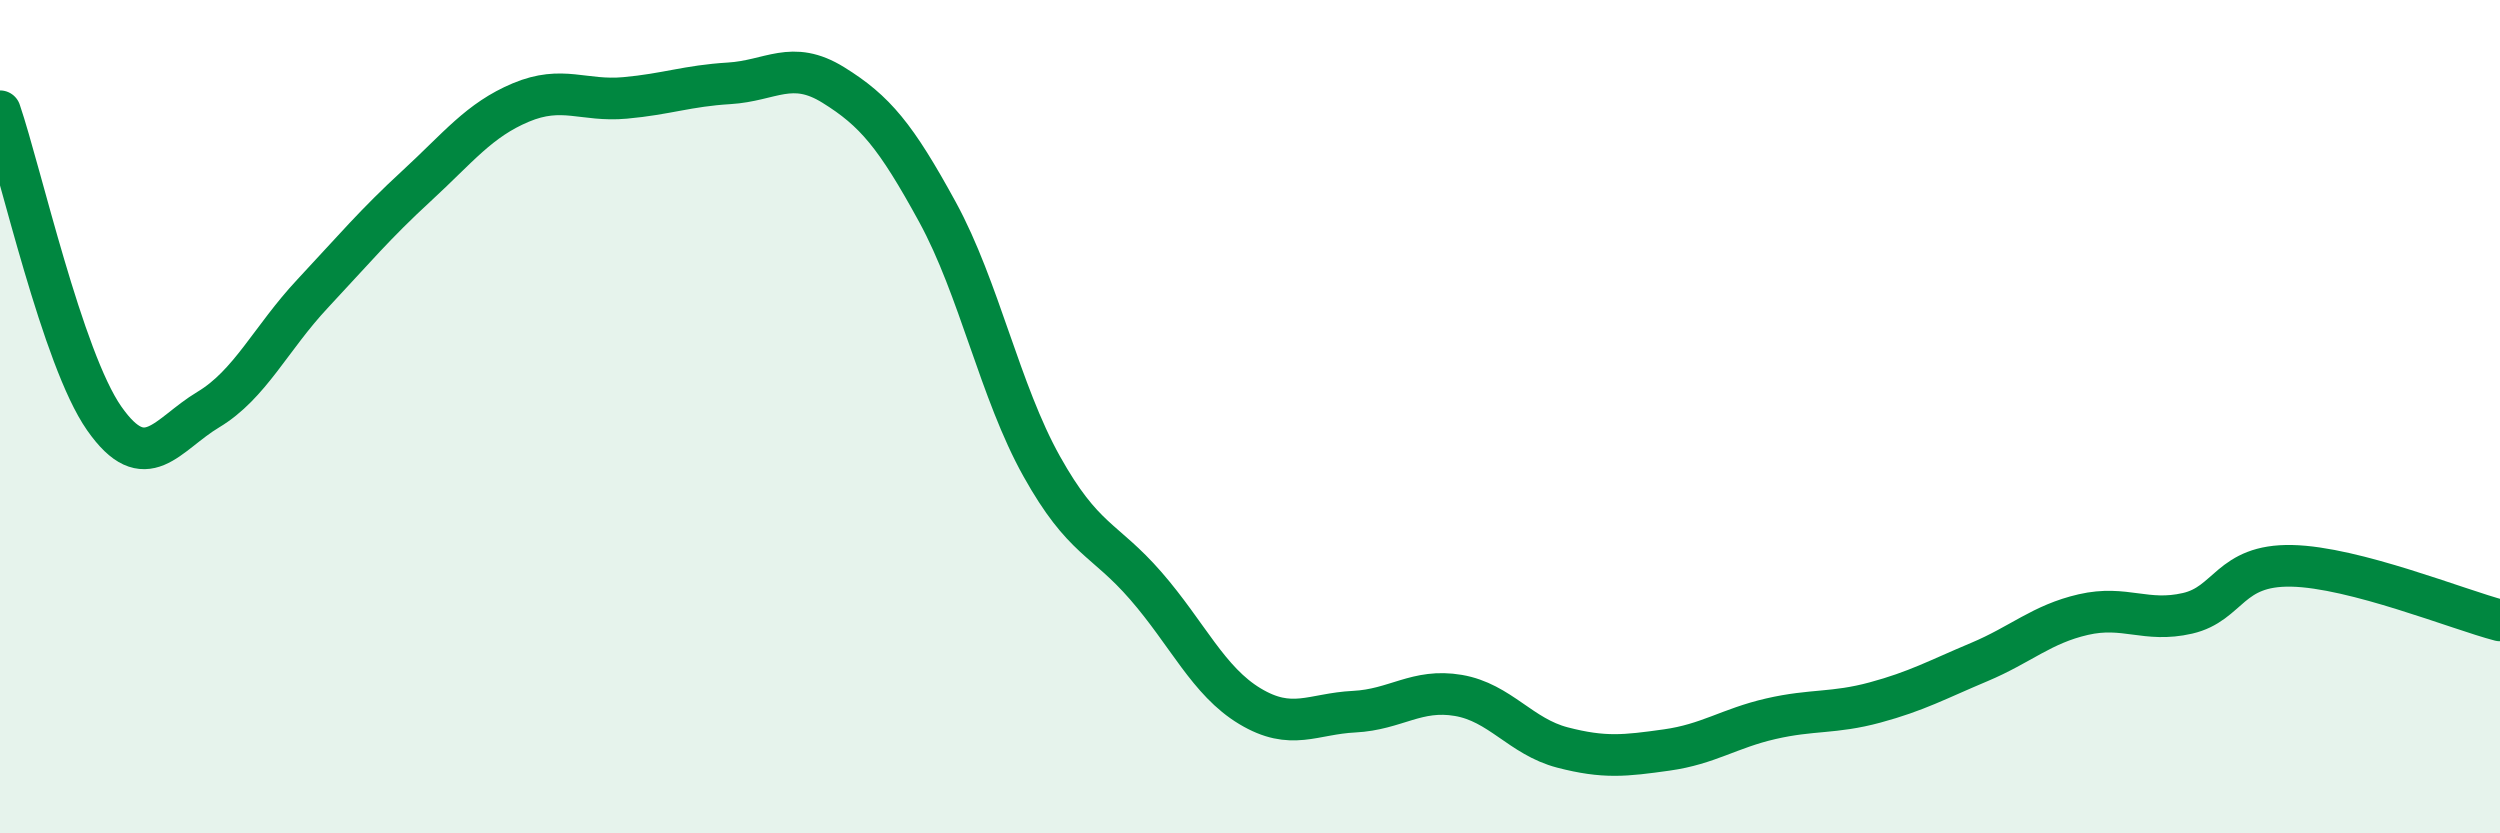 
    <svg width="60" height="20" viewBox="0 0 60 20" xmlns="http://www.w3.org/2000/svg">
      <path
        d="M 0,2.67 C 0.5,4.14 1.5,8.61 2.5,10.04 C 3.5,11.47 4,10.43 5,9.83 C 6,9.23 6.5,8.12 7.5,7.05 C 8.5,5.98 9,5.38 10,4.46 C 11,3.54 11.5,2.88 12.5,2.46 C 13.5,2.04 14,2.44 15,2.35 C 16,2.26 16.5,2.06 17.5,2 C 18.5,1.94 19,1.42 20,2.04 C 21,2.66 21.5,3.26 22.5,5.09 C 23.5,6.92 24,9.4 25,11.19 C 26,12.98 26.5,12.91 27.5,14.06 C 28.5,15.21 29,16.35 30,16.95 C 31,17.55 31.5,17.13 32.5,17.08 C 33.5,17.03 34,16.52 35,16.69 C 36,16.86 36.5,17.68 37.5,17.94 C 38.5,18.2 39,18.14 40,18 C 41,17.86 41.5,17.48 42.5,17.25 C 43.5,17.02 44,17.13 45,16.86 C 46,16.59 46.5,16.31 47.5,15.89 C 48.5,15.47 49,14.98 50,14.75 C 51,14.52 51.5,14.95 52.5,14.72 C 53.5,14.49 53.5,13.55 55,13.58 C 56.5,13.61 59,14.63 60,14.89L60 20L0 20Z"
        fill="#008740"
        opacity="0.1"
        stroke-linecap="round"
        stroke-linejoin="round"
      />
      <path
        d="M 0,2.67 C 0.5,4.14 1.5,8.61 2.5,10.04 C 3.5,11.47 4,10.43 5,9.83 C 6,9.23 6.5,8.12 7.5,7.05 C 8.5,5.98 9,5.38 10,4.46 C 11,3.54 11.5,2.88 12.5,2.46 C 13.5,2.04 14,2.44 15,2.35 C 16,2.26 16.5,2.06 17.5,2 C 18.5,1.94 19,1.42 20,2.04 C 21,2.66 21.5,3.26 22.5,5.09 C 23.5,6.92 24,9.4 25,11.19 C 26,12.98 26.5,12.91 27.5,14.06 C 28.5,15.21 29,16.35 30,16.95 C 31,17.55 31.5,17.13 32.5,17.08 C 33.5,17.03 34,16.52 35,16.69 C 36,16.86 36.5,17.68 37.5,17.94 C 38.5,18.2 39,18.14 40,18 C 41,17.86 41.5,17.48 42.5,17.25 C 43.5,17.02 44,17.13 45,16.86 C 46,16.59 46.5,16.31 47.5,15.89 C 48.5,15.47 49,14.98 50,14.75 C 51,14.52 51.5,14.95 52.5,14.72 C 53.5,14.49 53.5,13.55 55,13.58 C 56.5,13.61 59,14.63 60,14.89"
        stroke="#008740"
        stroke-width="1"
        fill="none"
        stroke-linecap="round"
        stroke-linejoin="round"
      />
    </svg>
  